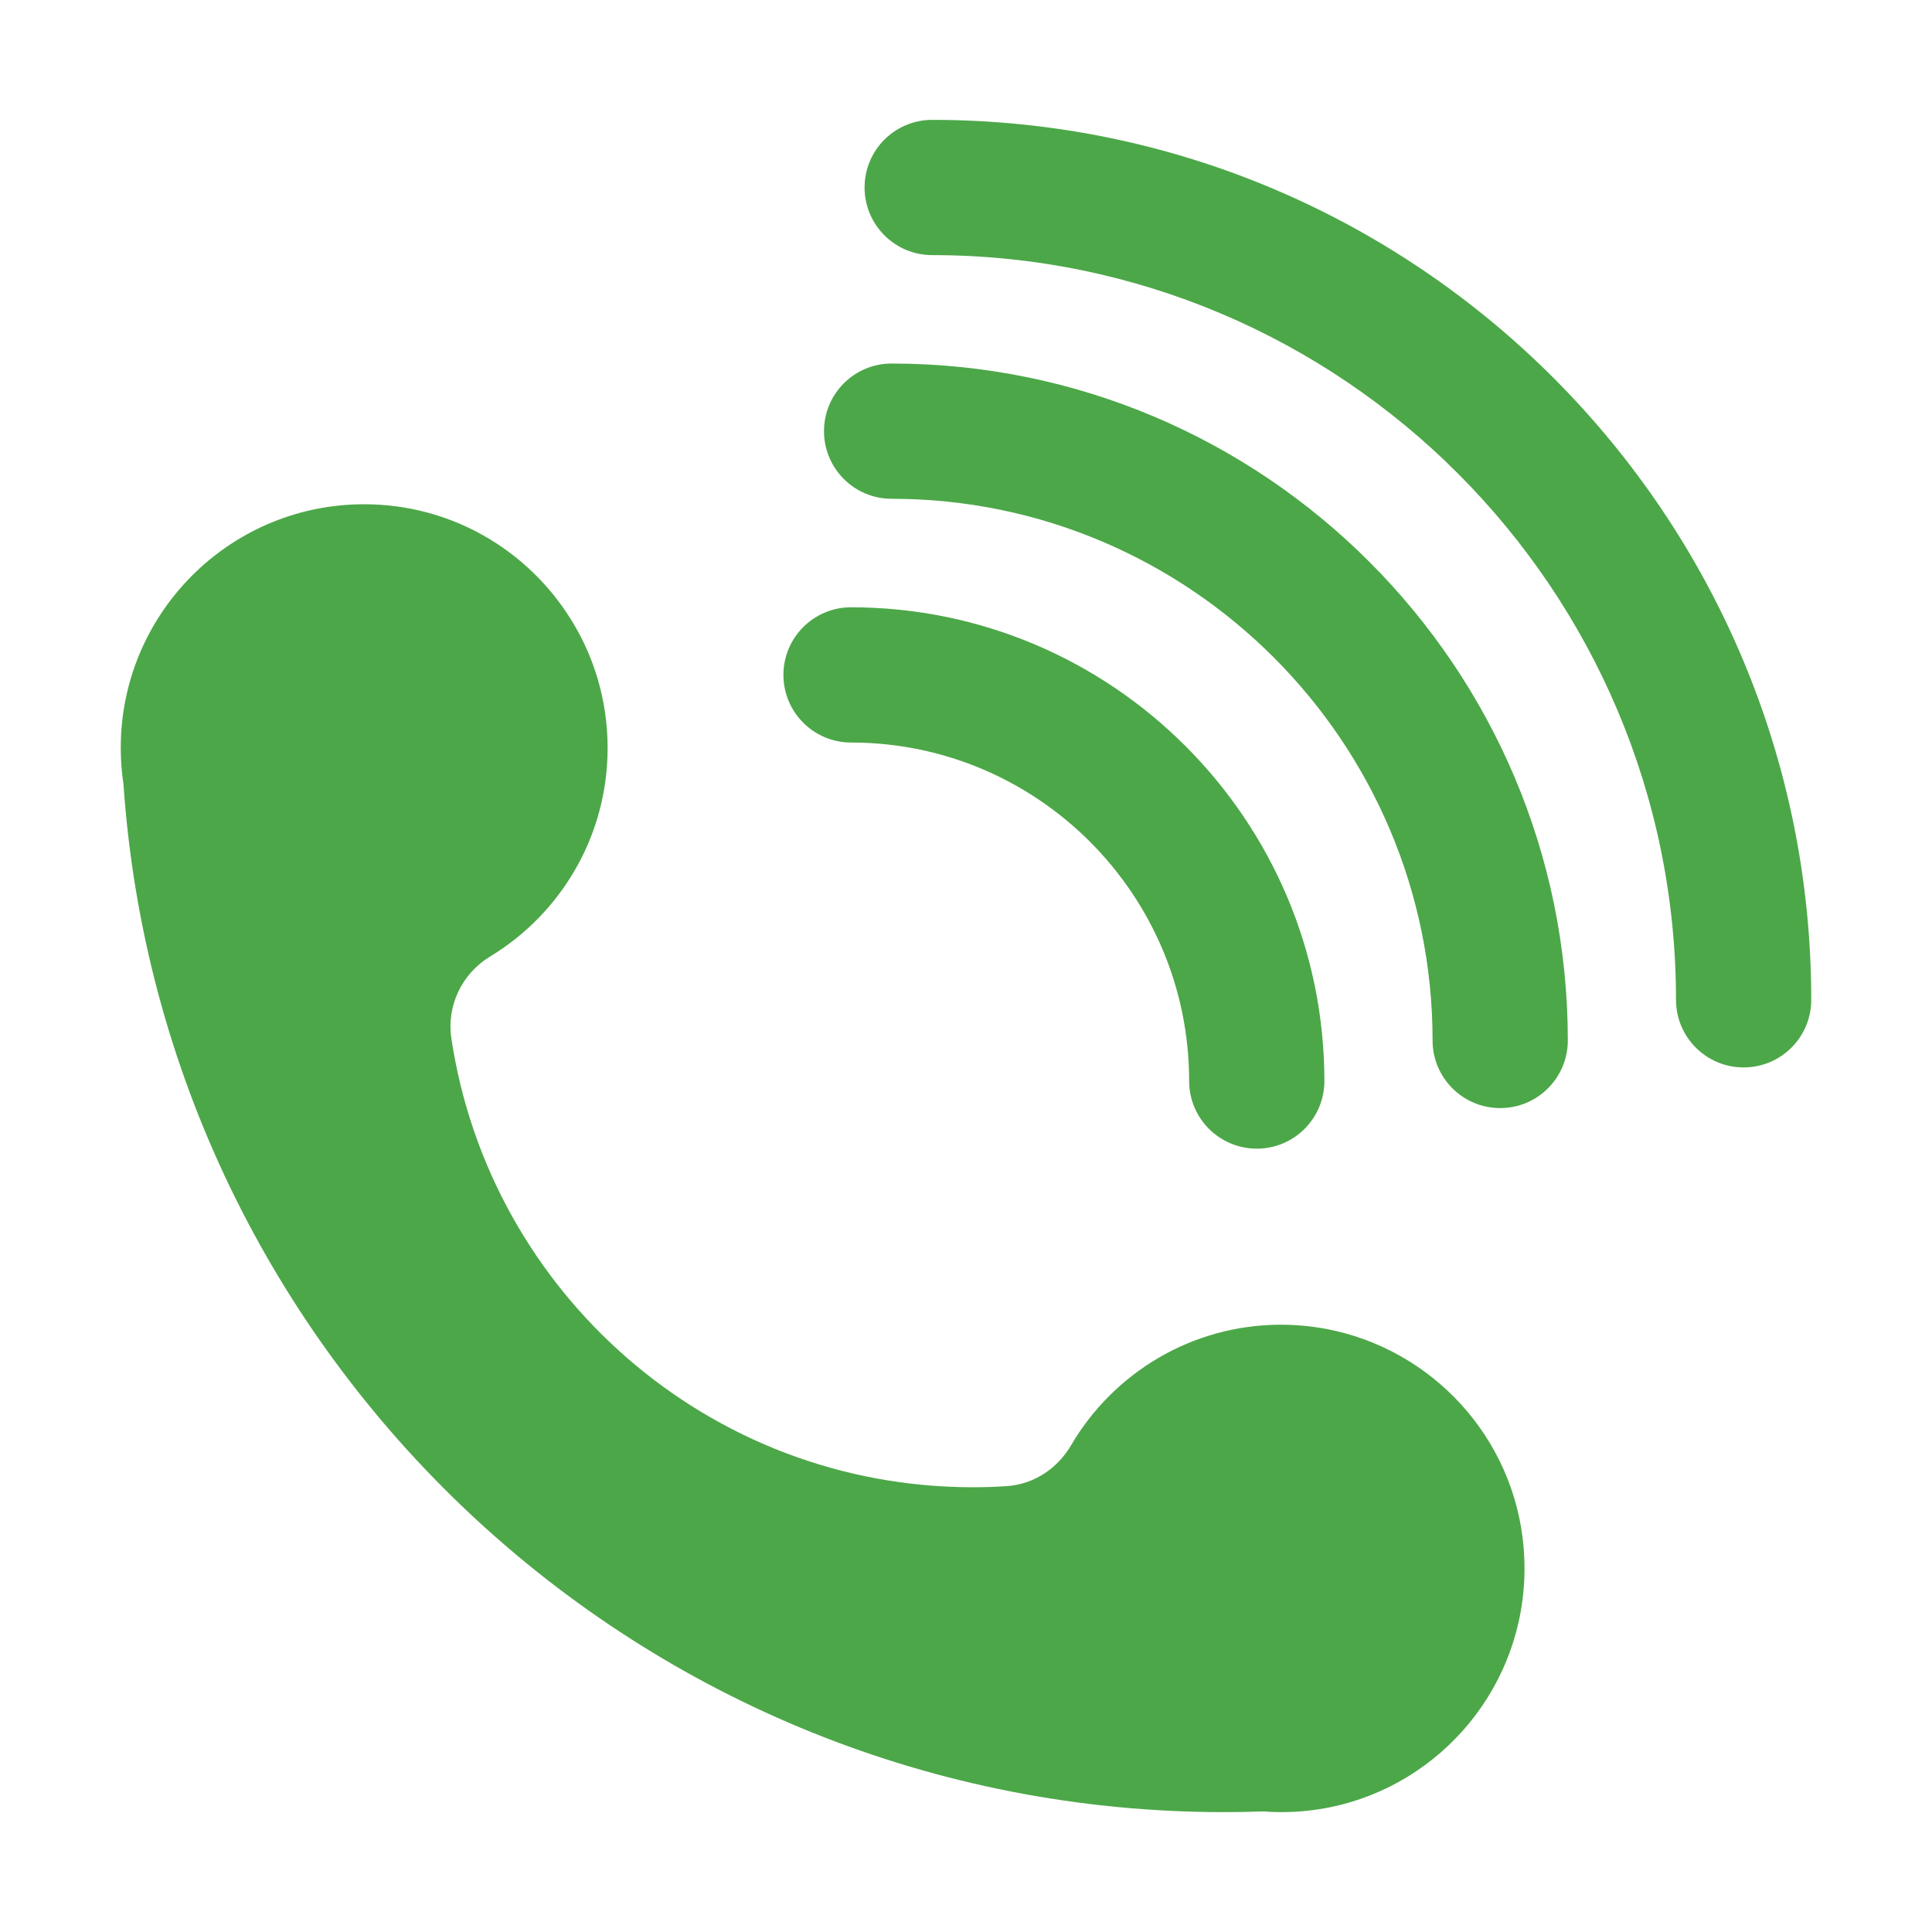 <svg width="24" height="24" viewBox="0 0 24 24" fill="none" xmlns="http://www.w3.org/2000/svg">
<path d="M16.707 16.562C16.449 16.492 16.182 16.456 15.915 16.456C14.802 16.456 13.83 17.058 13.305 17.954C13.136 18.243 12.842 18.439 12.507 18.461C12.367 18.471 12.226 18.475 12.084 18.475C8.8 18.475 6.081 16.055 5.607 12.899C5.546 12.494 5.738 12.095 6.087 11.883C6.963 11.353 7.548 10.391 7.548 9.292C7.548 8.699 7.378 8.146 7.083 7.68C6.548 6.829 5.602 6.264 4.524 6.264C2.908 6.264 1.588 7.533 1.504 9.13C1.502 9.184 1.5 9.238 1.5 9.292C1.5 9.446 1.512 9.596 1.534 9.743C2.024 16.877 7.959 22.511 15.209 22.511C15.369 22.511 15.53 22.508 15.688 22.502C15.763 22.508 15.838 22.511 15.915 22.511C16.128 22.511 16.335 22.489 16.535 22.448C17.908 22.161 18.938 20.943 18.938 19.484C18.939 18.087 17.993 16.912 16.707 16.562ZM15.612 14.269C15.149 14.269 14.772 13.893 14.772 13.429C14.772 11.11 12.888 9.224 10.572 9.224C10.108 9.224 9.732 8.847 9.732 8.384C9.732 7.92 10.108 7.544 10.572 7.544C13.815 7.544 16.452 10.184 16.452 13.429C16.452 13.893 16.076 14.269 15.612 14.269ZM18.636 13.765C18.172 13.765 17.796 13.389 17.796 12.925C17.796 9.215 14.781 6.196 11.076 6.196C10.612 6.196 10.236 5.82 10.236 5.356C10.236 4.892 10.612 4.516 11.076 4.516C15.708 4.516 19.476 8.288 19.476 12.925C19.476 13.389 19.1 13.765 18.636 13.765ZM21.66 13.26C21.196 13.26 20.82 12.884 20.82 12.42C20.82 7.319 16.675 3.169 11.58 3.169C11.116 3.169 10.74 2.792 10.74 2.329C10.74 1.865 11.116 1.489 11.58 1.489C17.601 1.489 22.5 6.392 22.5 12.42C22.5 12.884 22.124 13.26 21.66 13.26Z" fill="#4CA748"/>
</svg>
